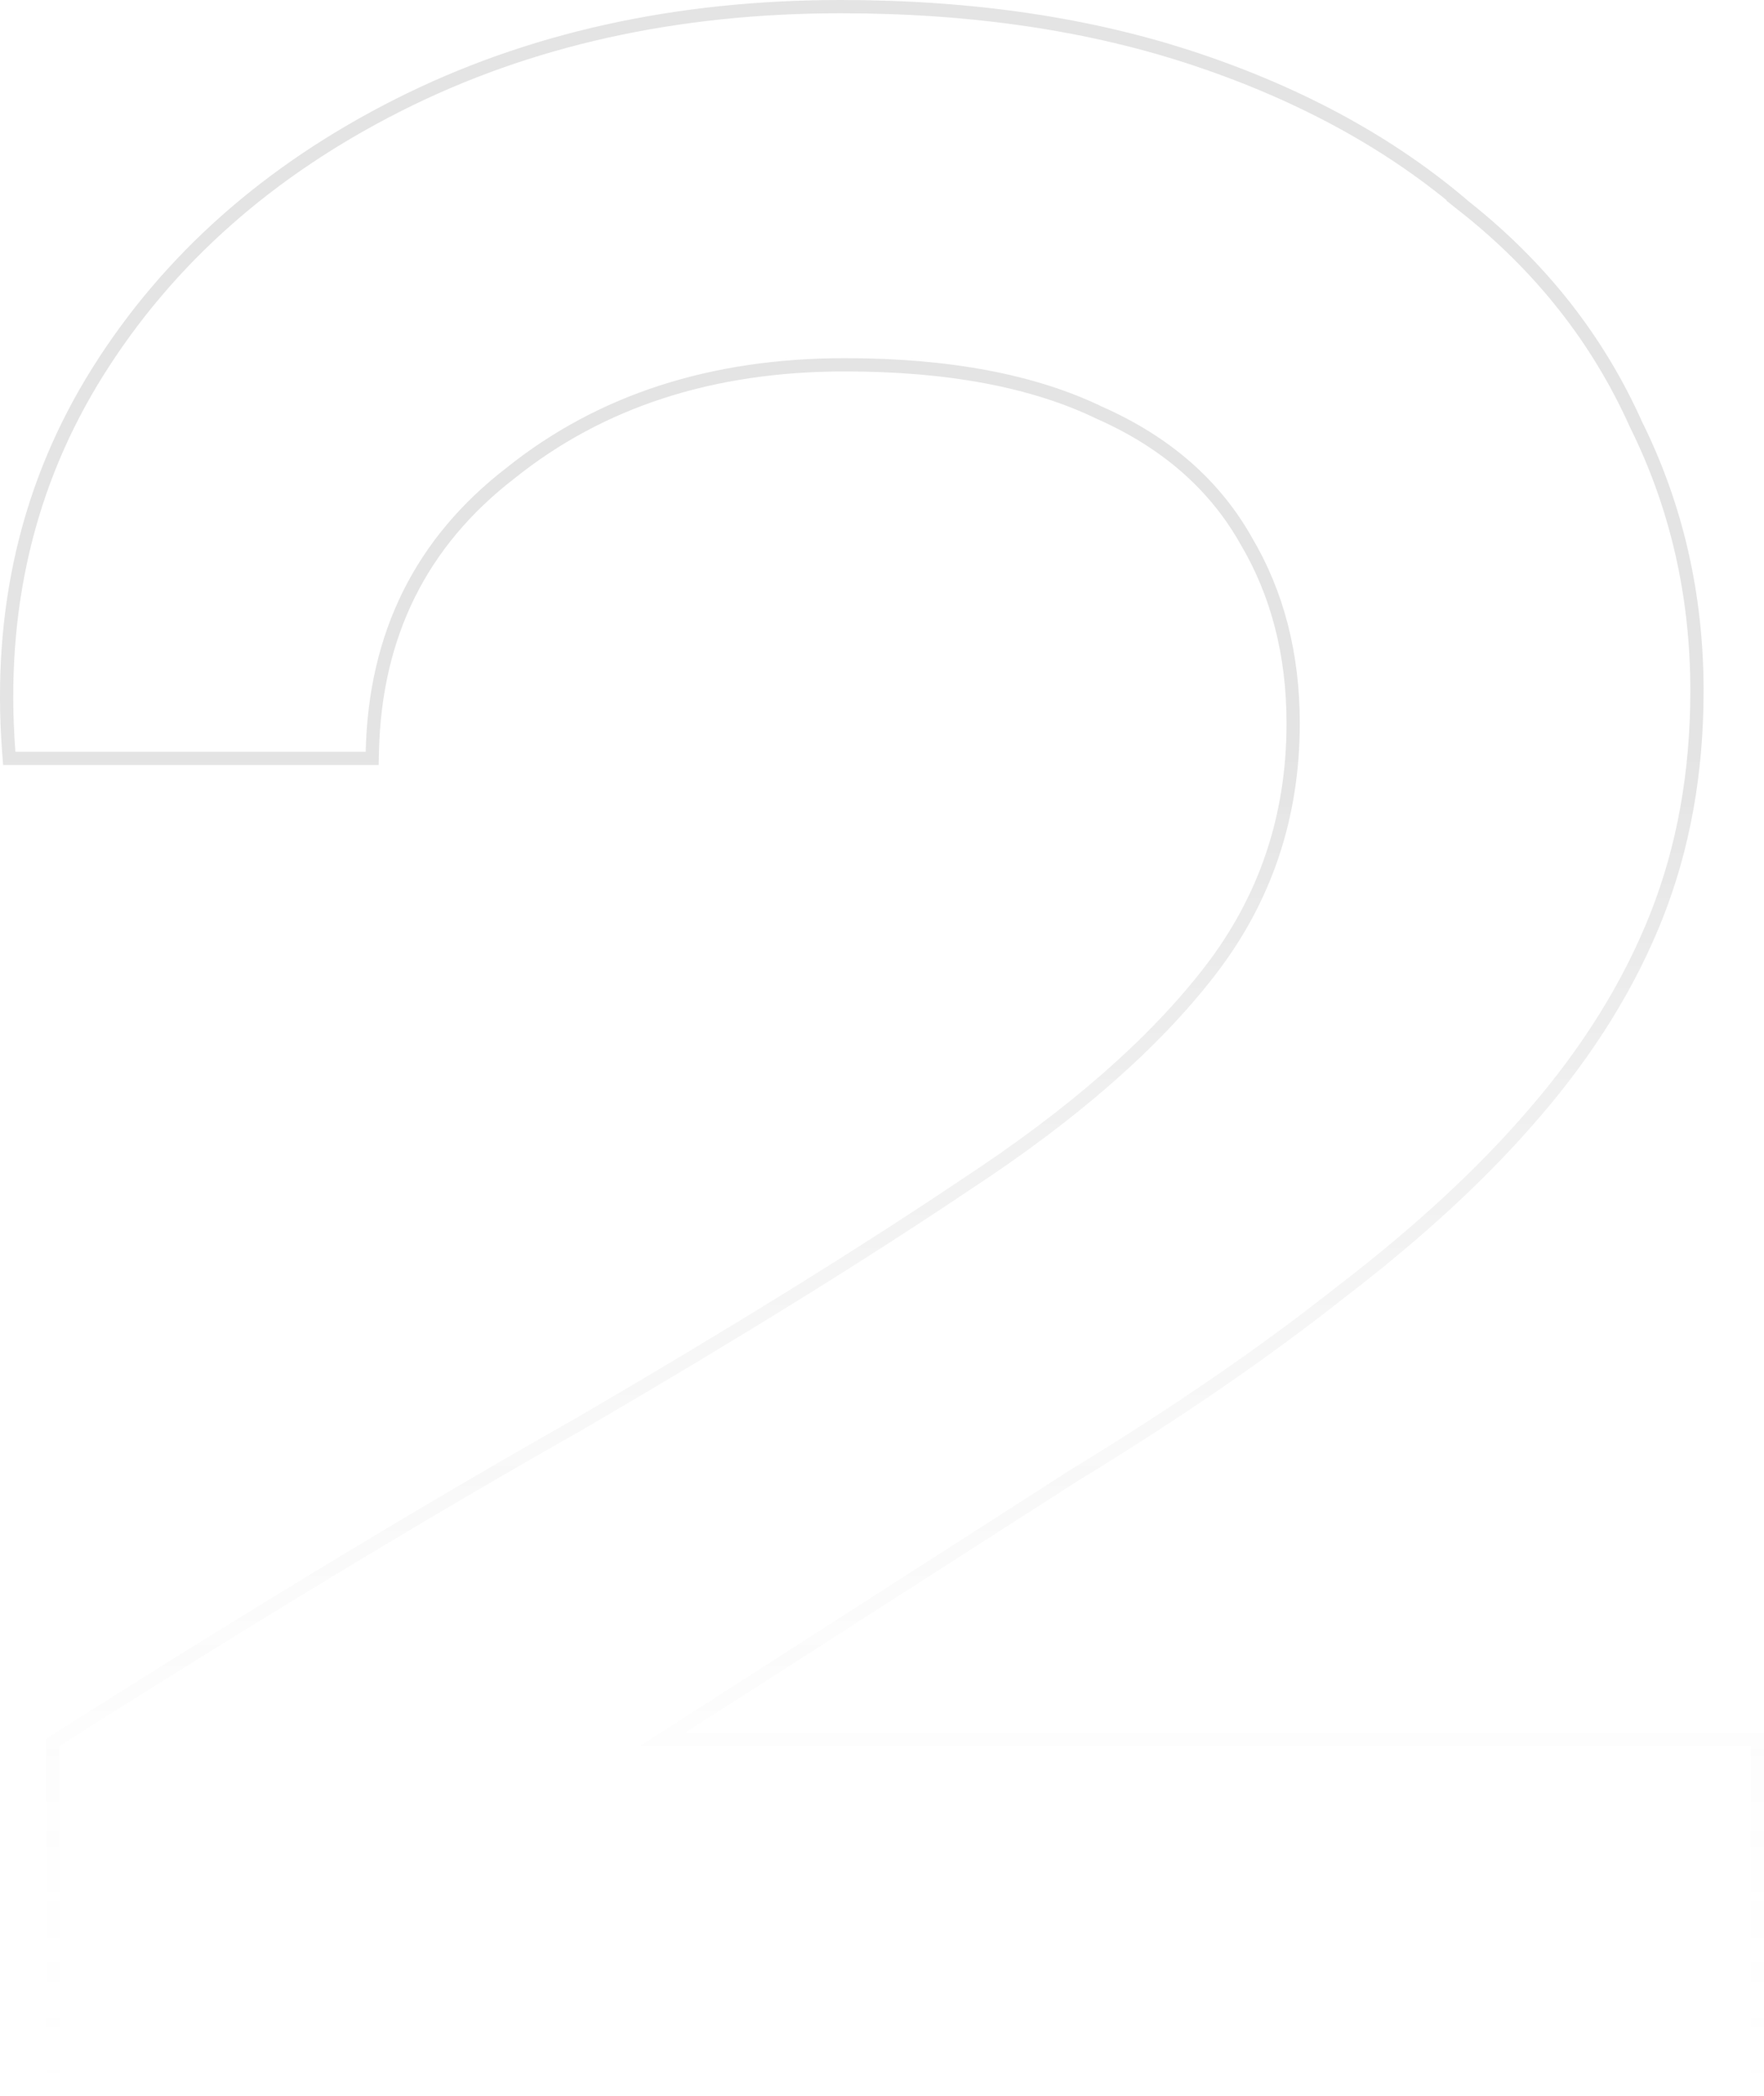 <svg width="133" height="158" viewBox="0 0 133 158" fill="none" xmlns="http://www.w3.org/2000/svg">
<path opacity="0.12" d="M63.393 0.5C73.354 0.5 82.314 1.832 90.266 4.503C98.211 7.171 104.948 10.87 110.469 15.608H110.468C116.187 20.14 120.484 25.603 123.349 31.995C126.415 38.18 127.946 44.878 127.946 52.082C127.946 58.256 126.925 63.928 124.876 69.091C122.829 74.246 119.761 79.186 115.682 83.913C111.811 88.43 106.929 92.938 101.042 97.439C95.358 101.938 88.665 106.535 80.966 111.231L80.967 111.232L49.966 131.111H132.5V157.5H4.001V131.337L4.233 131.189C19.012 121.806 32.174 113.848 43.718 107.317C55.246 100.593 64.949 94.584 72.829 89.291L72.834 89.287C80.899 84.005 87.024 78.637 91.229 73.189C95.41 67.773 97.5 61.559 97.5 54.529C97.5 49.307 96.305 44.707 93.927 40.715L93.923 40.705C91.553 36.528 87.897 33.333 82.923 31.128L82.915 31.124L82.908 31.121C77.938 28.717 71.543 27.5 63.697 27.5C53.674 27.5 45.289 30.225 38.51 35.649L38.503 35.655C31.746 40.861 28.271 47.855 28.072 56.682L28.061 57.171H0.698L0.663 56.709C-0.154 46.007 2.093 36.416 7.417 27.957C12.732 19.512 20.292 12.825 30.079 7.895C39.872 2.961 50.981 0.5 63.393 0.5Z" stroke="url(#paint0_linear_456_1844)"/>
<defs>
<linearGradient id="paint0_linear_456_1844" x1="66.5" y1="1" x2="66.5" y2="161.374" gradientUnits="userSpaceOnUse">
<stop offset="0.35" stop-color="#1E1E1E"/>
<stop offset="1" stop-color="white" stop-opacity="0"/>
</linearGradient>
</defs>
</svg>
